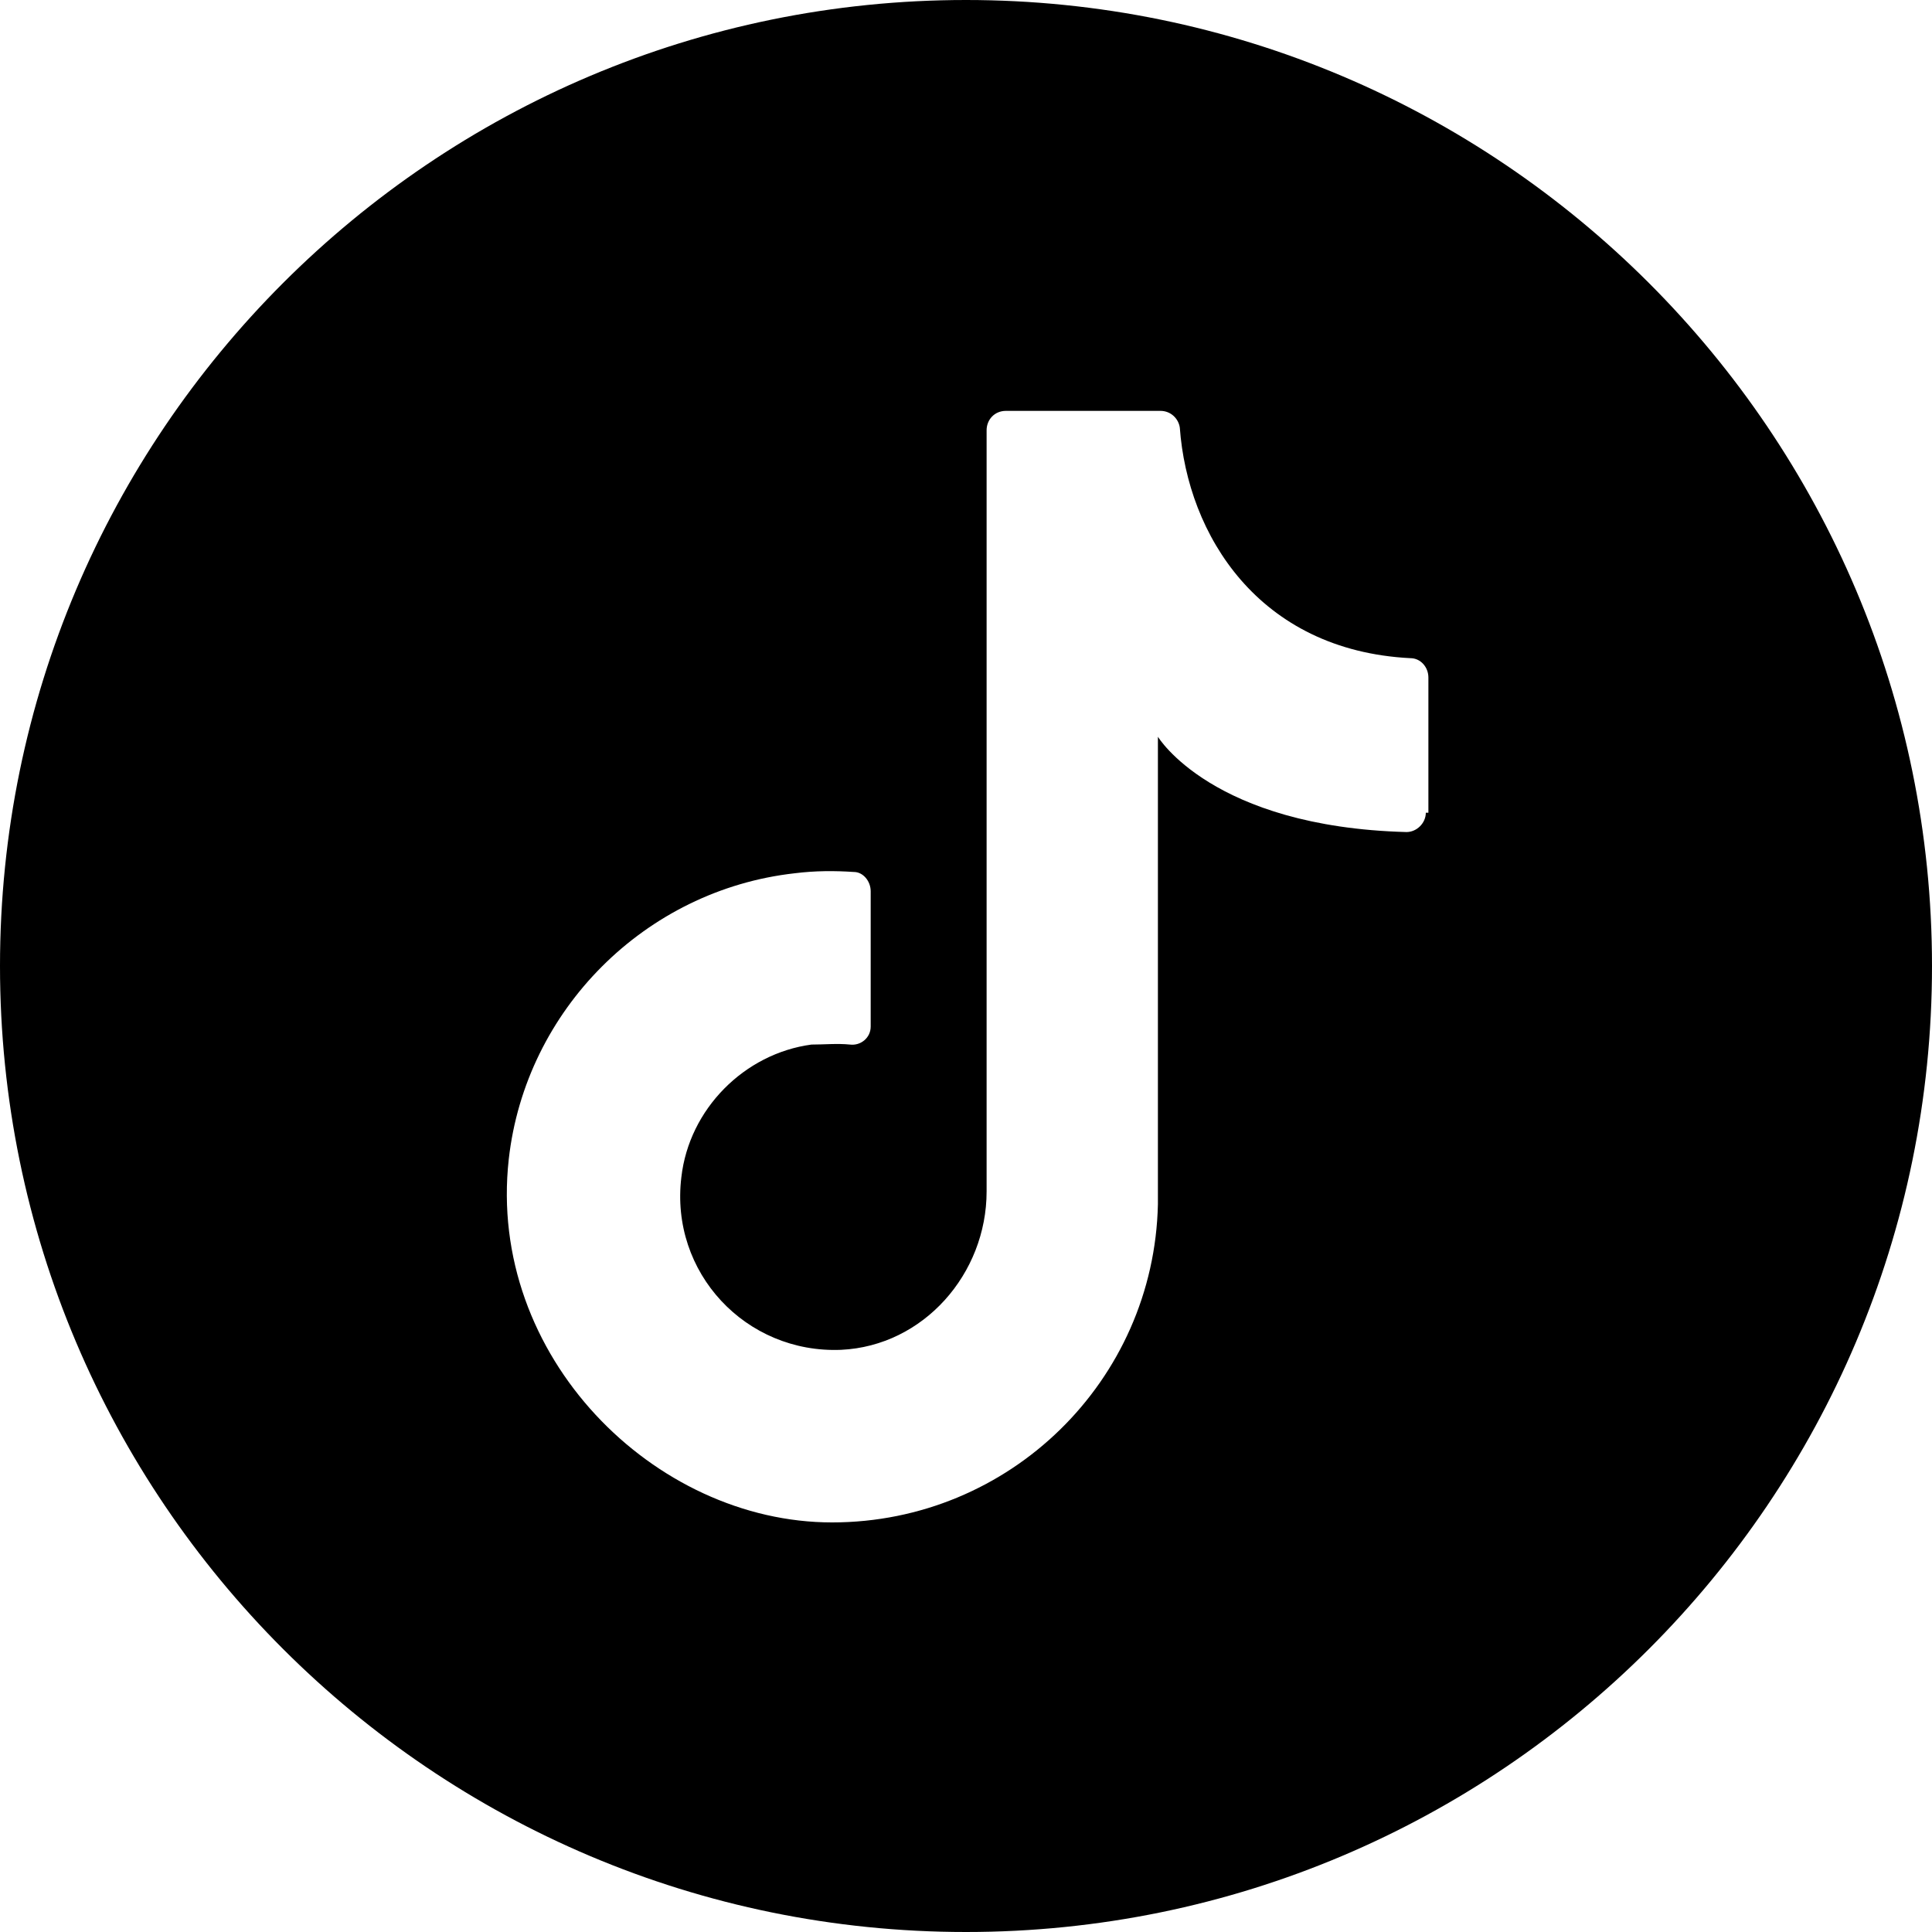 <?xml version="1.0" encoding="UTF-8"?>
<svg xmlns="http://www.w3.org/2000/svg" version="1.1" xmlns:xlink="http://www.w3.org/1999/xlink" viewBox="0 0 150 150">
  <defs>
    <style>
      .cls-1 {
        fill: none;
      }

      .cls-2 {
        clip-path: url(#clippath);
      }
    </style>
    <clipPath id="clippath">
      <rect class="cls-1" width="150" height="150"/>
    </clipPath>
  </defs>
  <!-- Generator: Adobe Illustrator 28.7.1, SVG Export Plug-In . SVG Version: 1.2.0 Build 142)  -->
  <g>
    <g id="Layer_1">
      <g class="cls-2">
        <path d="M150,75C150,33.6,116.4,0,75,0S0,33.6,0,75s33.6,75,75,75c41.4,0,75-33.6,75-75h0ZM110.7,63.1c0,.8-.7,1.5-1.5,1.5-15.1-.4-19.3-7.4-19.3-7.4v36.3c0-.2,0-.4,0-.6v1.5s0-.9,0-.9c-.3,13.7-11.5,24.7-25.3,24.7s-26.8-12.9-25.1-28.2c1.3-11.6,10.6-20.9,22.2-22.2,1.6-.2,3.1-.2,4.6-.1.7,0,1.3.7,1.3,1.5v10.5c0,.9-.8,1.5-1.6,1.4-1-.1-2,0-3,0-5.2.7-9.5,5-10.1,10.3-.9,7.4,5,13.7,12.4,13.4,6.4-.3,11.3-5.9,11.3-12.3v-59.1c0-.8.6-1.5,1.5-1.5h12c.8,0,1.4.6,1.5,1.3.6,8.3,6.1,17.3,17.9,17.9.8,0,1.4.7,1.4,1.5v10.5Z"/>
      </g>
    </g>
  </g>
</svg>